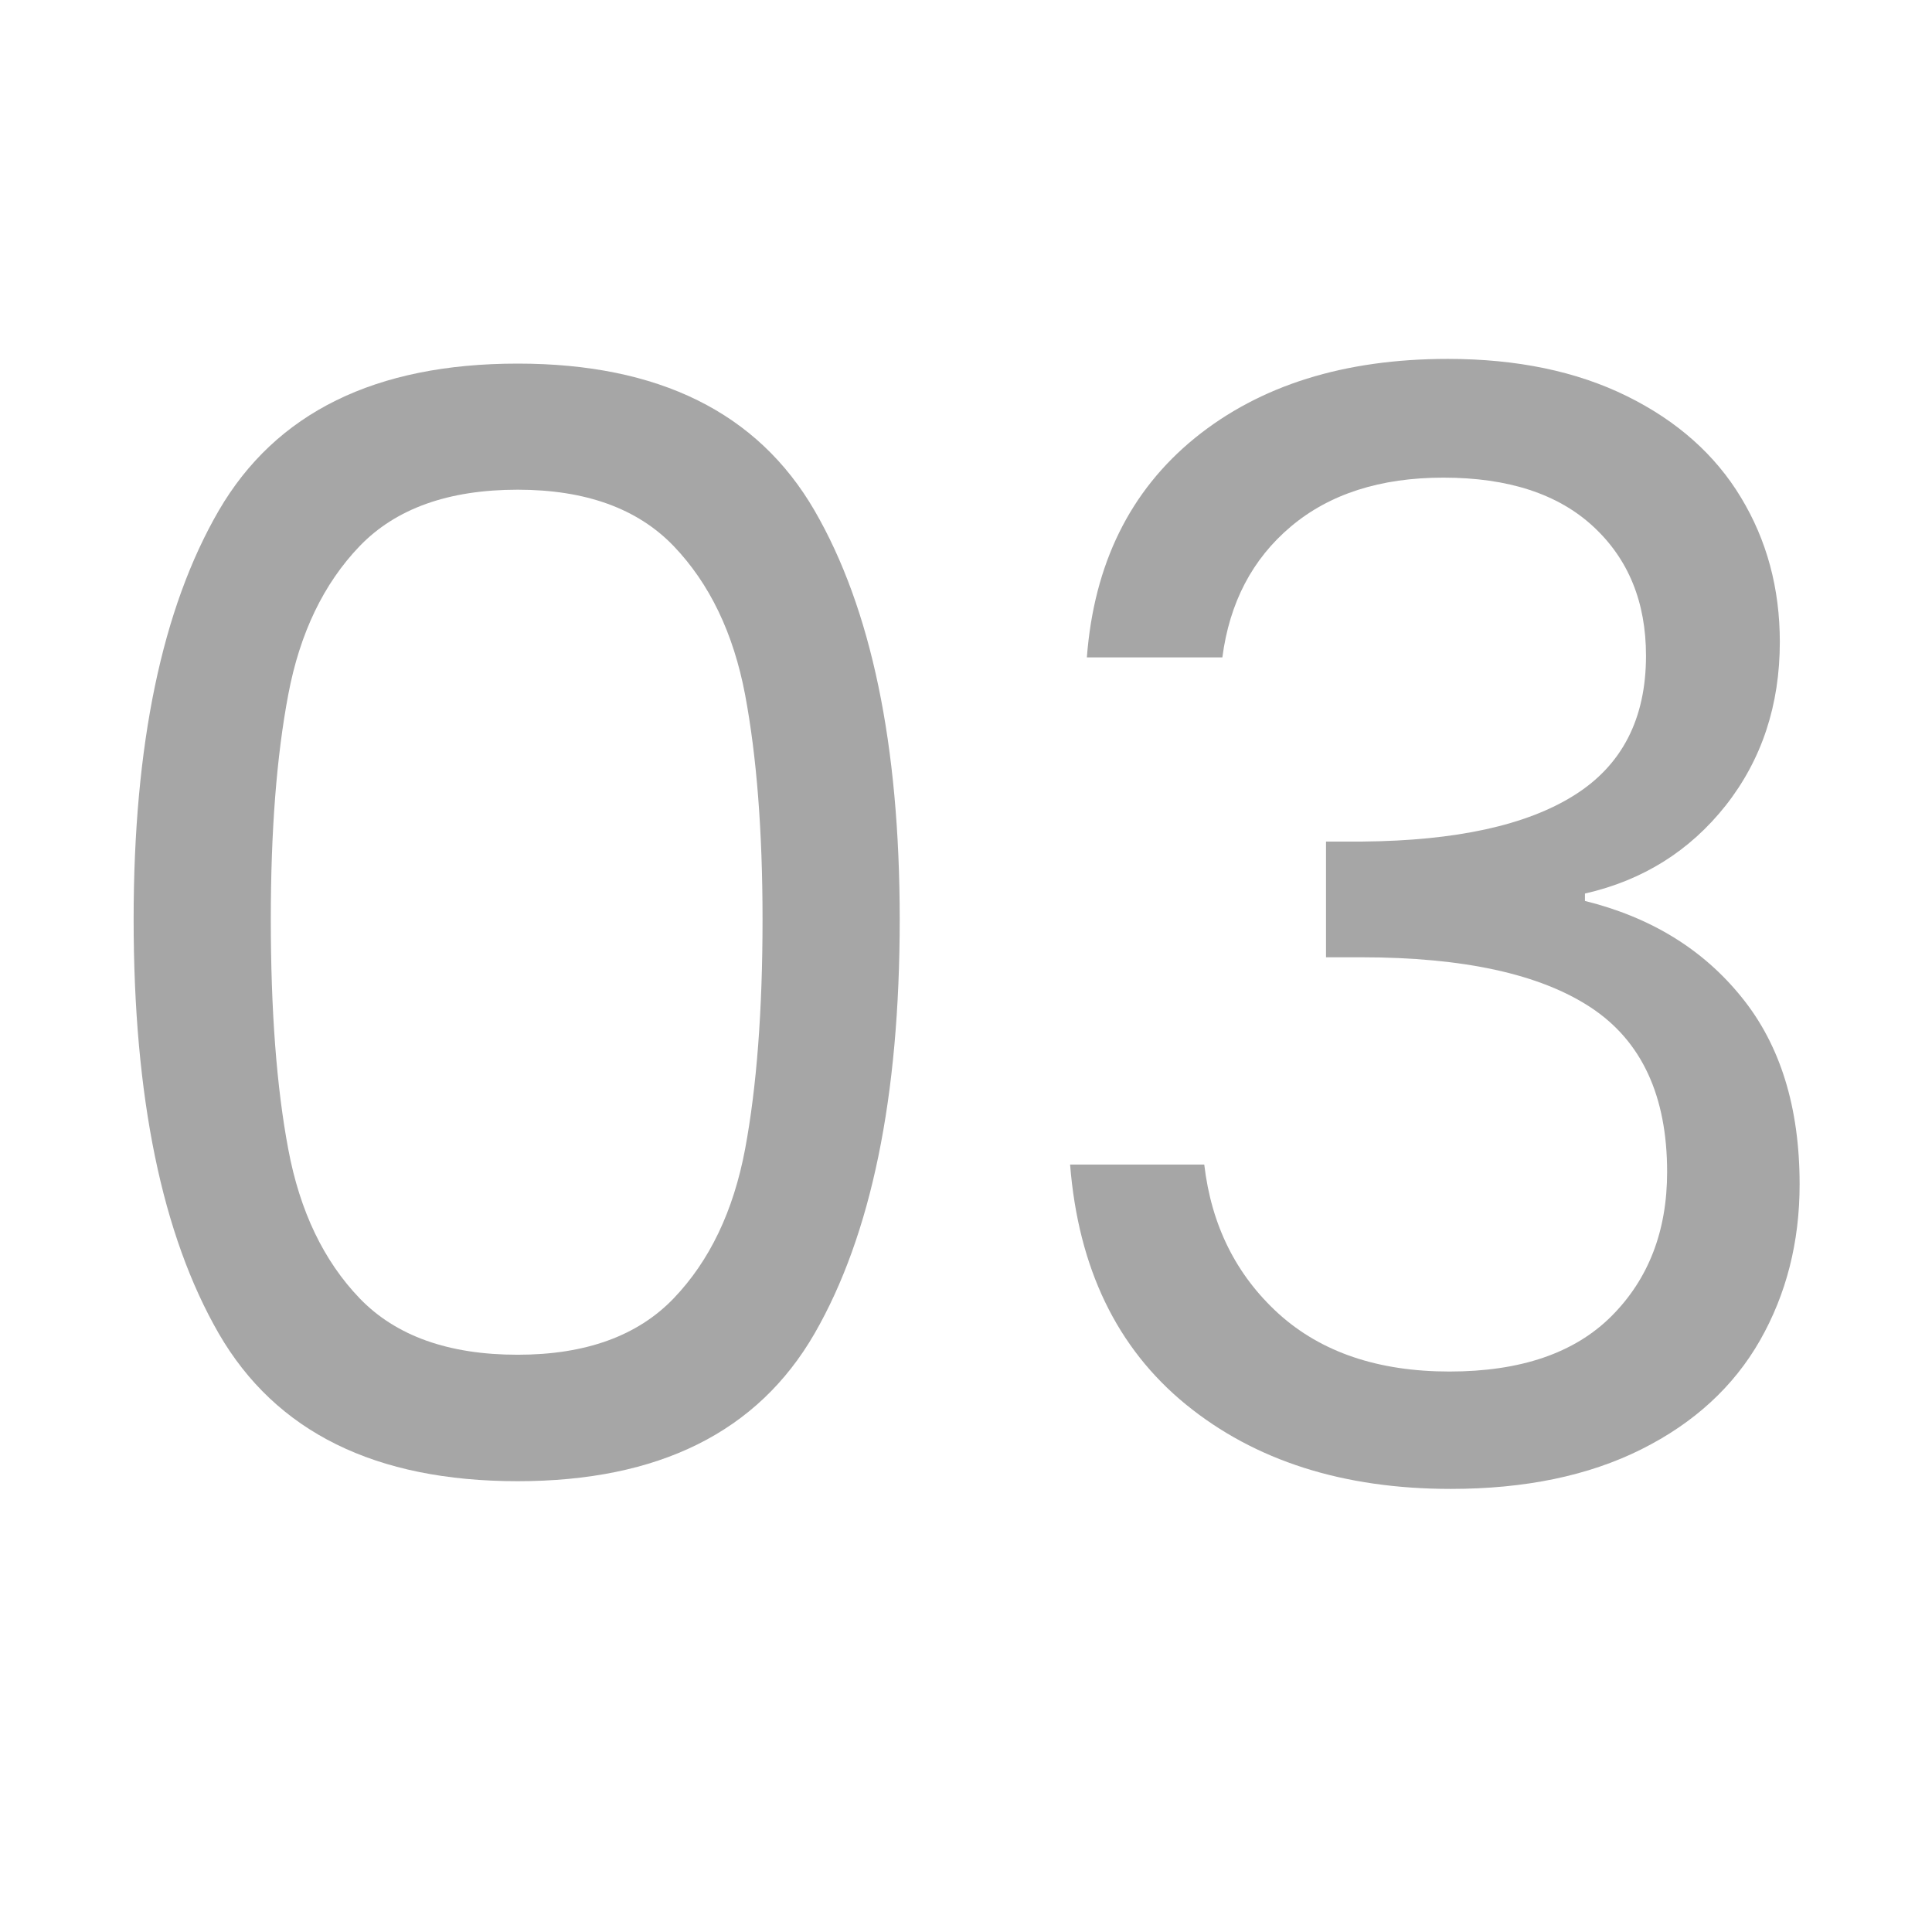 <svg xmlns="http://www.w3.org/2000/svg" xmlns:xlink="http://www.w3.org/1999/xlink" width="120" zoomAndPan="magnify" viewBox="0 0 90 90" height="120" preserveAspectRatio="xMidYMid meet"><defs><g></g></defs><g fill="#a6a6a6" fill-opacity="1"><g transform="translate(1.834, 69)"><g><path d="M 4.391 -26.172 C 4.391 -34.305 5.711 -40.656 8.359 -45.219 C 11.016 -49.781 15.656 -52.062 22.281 -52.062 C 28.852 -52.062 33.461 -49.781 36.109 -45.219 C 38.754 -40.656 40.078 -34.305 40.078 -26.172 C 40.078 -17.898 38.754 -11.469 36.109 -6.875 C 33.461 -2.289 28.852 0 22.281 0 C 15.656 0 11.016 -2.289 8.359 -6.875 C 5.711 -11.469 4.391 -17.898 4.391 -26.172 Z M 33.688 -26.172 C 33.688 -30.285 33.414 -33.773 32.875 -36.641 C 32.332 -39.504 31.223 -41.812 29.547 -43.562 C 27.867 -45.312 25.445 -46.188 22.281 -46.188 C 19.062 -46.188 16.609 -45.312 14.922 -43.562 C 13.242 -41.812 12.133 -39.504 11.594 -36.641 C 11.051 -33.773 10.781 -30.285 10.781 -26.172 C 10.781 -21.922 11.051 -18.352 11.594 -15.469 C 12.133 -12.582 13.242 -10.266 14.922 -8.516 C 16.609 -6.766 19.062 -5.891 22.281 -5.891 C 25.445 -5.891 27.867 -6.766 29.547 -8.516 C 31.223 -10.266 32.332 -12.582 32.875 -15.469 C 33.414 -18.352 33.688 -21.922 33.688 -26.172 Z M 33.688 -26.172 "></path></g></g></g><g fill="#a6a6a6" fill-opacity="1"><g transform="translate(46.38, 69)"><g><path d="M 4.25 -38.375 C 4.582 -42.727 6.258 -46.133 9.281 -48.594 C 12.312 -51.051 16.238 -52.281 21.062 -52.281 C 24.281 -52.281 27.062 -51.703 29.406 -50.547 C 31.75 -49.391 33.52 -47.816 34.719 -45.828 C 35.926 -43.836 36.531 -41.594 36.531 -39.094 C 36.531 -36.156 35.691 -33.617 34.016 -31.484 C 32.336 -29.359 30.148 -27.988 27.453 -27.375 L 27.453 -27.031 C 30.523 -26.27 32.957 -24.773 34.75 -22.547 C 36.551 -20.328 37.453 -17.422 37.453 -13.828 C 37.453 -11.141 36.836 -8.719 35.609 -6.562 C 34.379 -4.406 32.535 -2.711 30.078 -1.484 C 27.617 -0.254 24.66 0.359 21.203 0.359 C 16.191 0.359 12.078 -0.953 8.859 -3.578 C 5.648 -6.203 3.852 -9.926 3.469 -14.75 L 9.719 -14.75 C 10.051 -11.914 11.207 -9.598 13.188 -7.797 C 15.176 -6.004 17.828 -5.109 21.141 -5.109 C 24.453 -5.109 26.969 -5.969 28.688 -7.688 C 30.414 -9.414 31.281 -11.656 31.281 -14.406 C 31.281 -17.945 30.098 -20.5 27.734 -22.062 C 25.367 -23.625 21.801 -24.406 17.031 -24.406 L 15.391 -24.406 L 15.391 -29.797 L 17.094 -29.797 C 21.445 -29.836 24.734 -30.555 26.953 -31.953 C 29.18 -33.348 30.297 -35.516 30.297 -38.453 C 30.297 -40.953 29.477 -42.957 27.844 -44.469 C 26.207 -45.988 23.879 -46.75 20.859 -46.75 C 17.922 -46.75 15.551 -45.988 13.75 -44.469 C 11.957 -42.957 10.895 -40.926 10.562 -38.375 Z M 4.25 -38.375 "></path></g></g></g></svg>